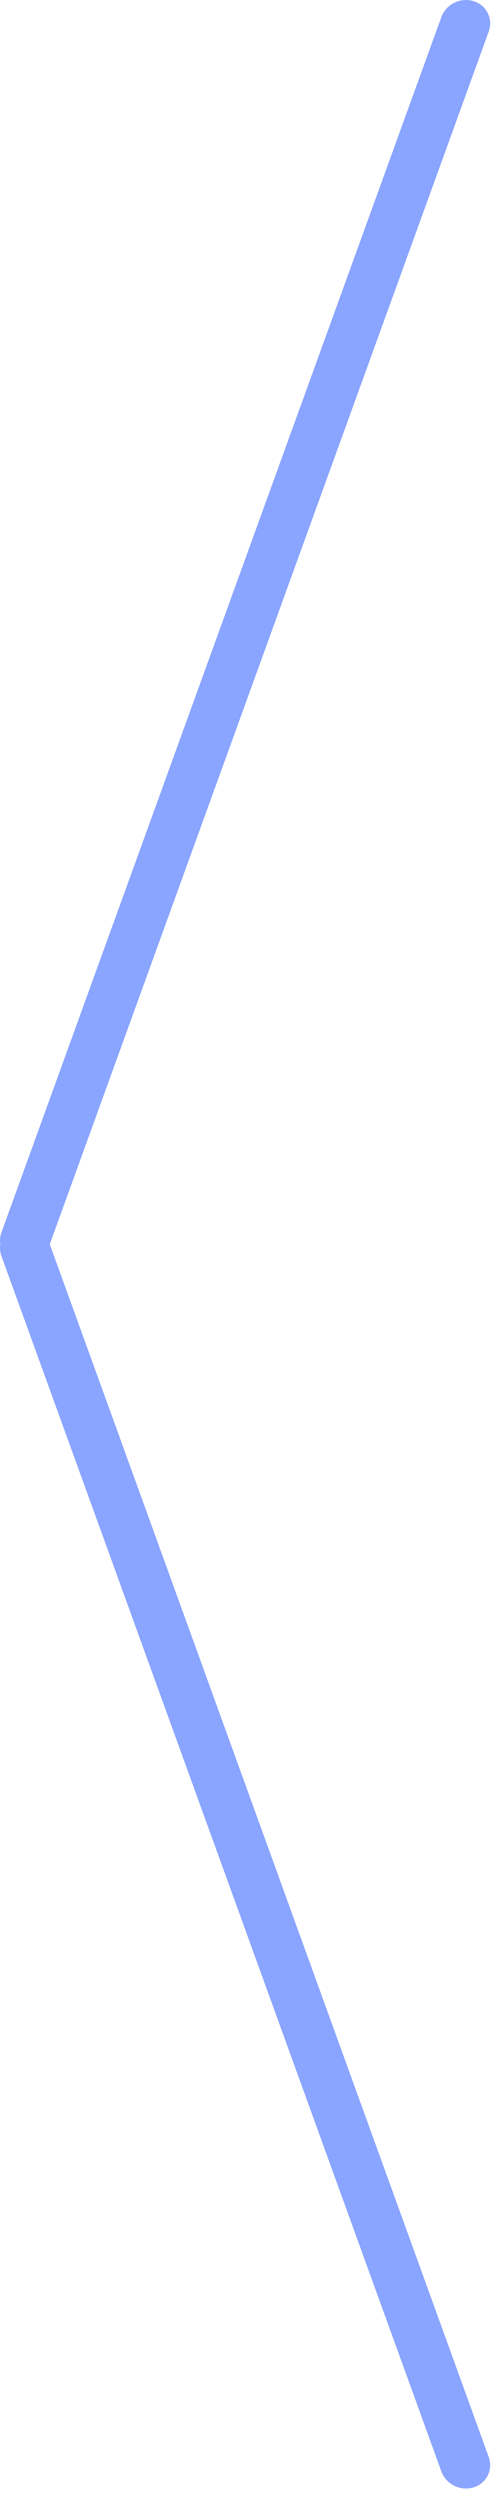 <?xml version="1.0" encoding="UTF-8"?>
<svg width="29px" height="147px" viewBox="0 0 29 147" version="1.1" xmlns="http://www.w3.org/2000/svg" xmlns:xlink="http://www.w3.org/1999/xlink">
    <title>形状结合</title>
    <g id="页面-1" stroke="none" stroke-width="1" fill="none" fill-rule="evenodd" opacity="0.6">
        <g id="首页" transform="translate(-360, -4858)" fill="#3C69FF">
            <g id="品类" transform="translate(0, 4320)">
                <path d="M387.849,538.064 C388.576,538.278 388.992,539.042 388.777,539.769 C388.769,539.795 388.761,539.822 388.751,539.848 L362.928,611.16 L388.751,682.473 C388.756,682.486 388.76,682.499 388.765,682.512 L388.777,682.552 C388.992,683.279 388.576,684.042 387.849,684.257 C387.064,684.489 386.234,684.069 385.955,683.299 L385.955,683.299 L360.082,611.848 C360.073,611.822 360.064,611.795 360.057,611.769 C359.996,611.565 359.986,611.358 360.018,611.161 C359.986,610.963 359.996,610.756 360.057,610.552 C360.064,610.525 360.073,610.499 360.082,610.473 L385.955,539.022 C386.234,538.252 387.064,537.832 387.849,538.064 Z" id="形状结合"></path>
            </g>
        </g>
    </g>
</svg>